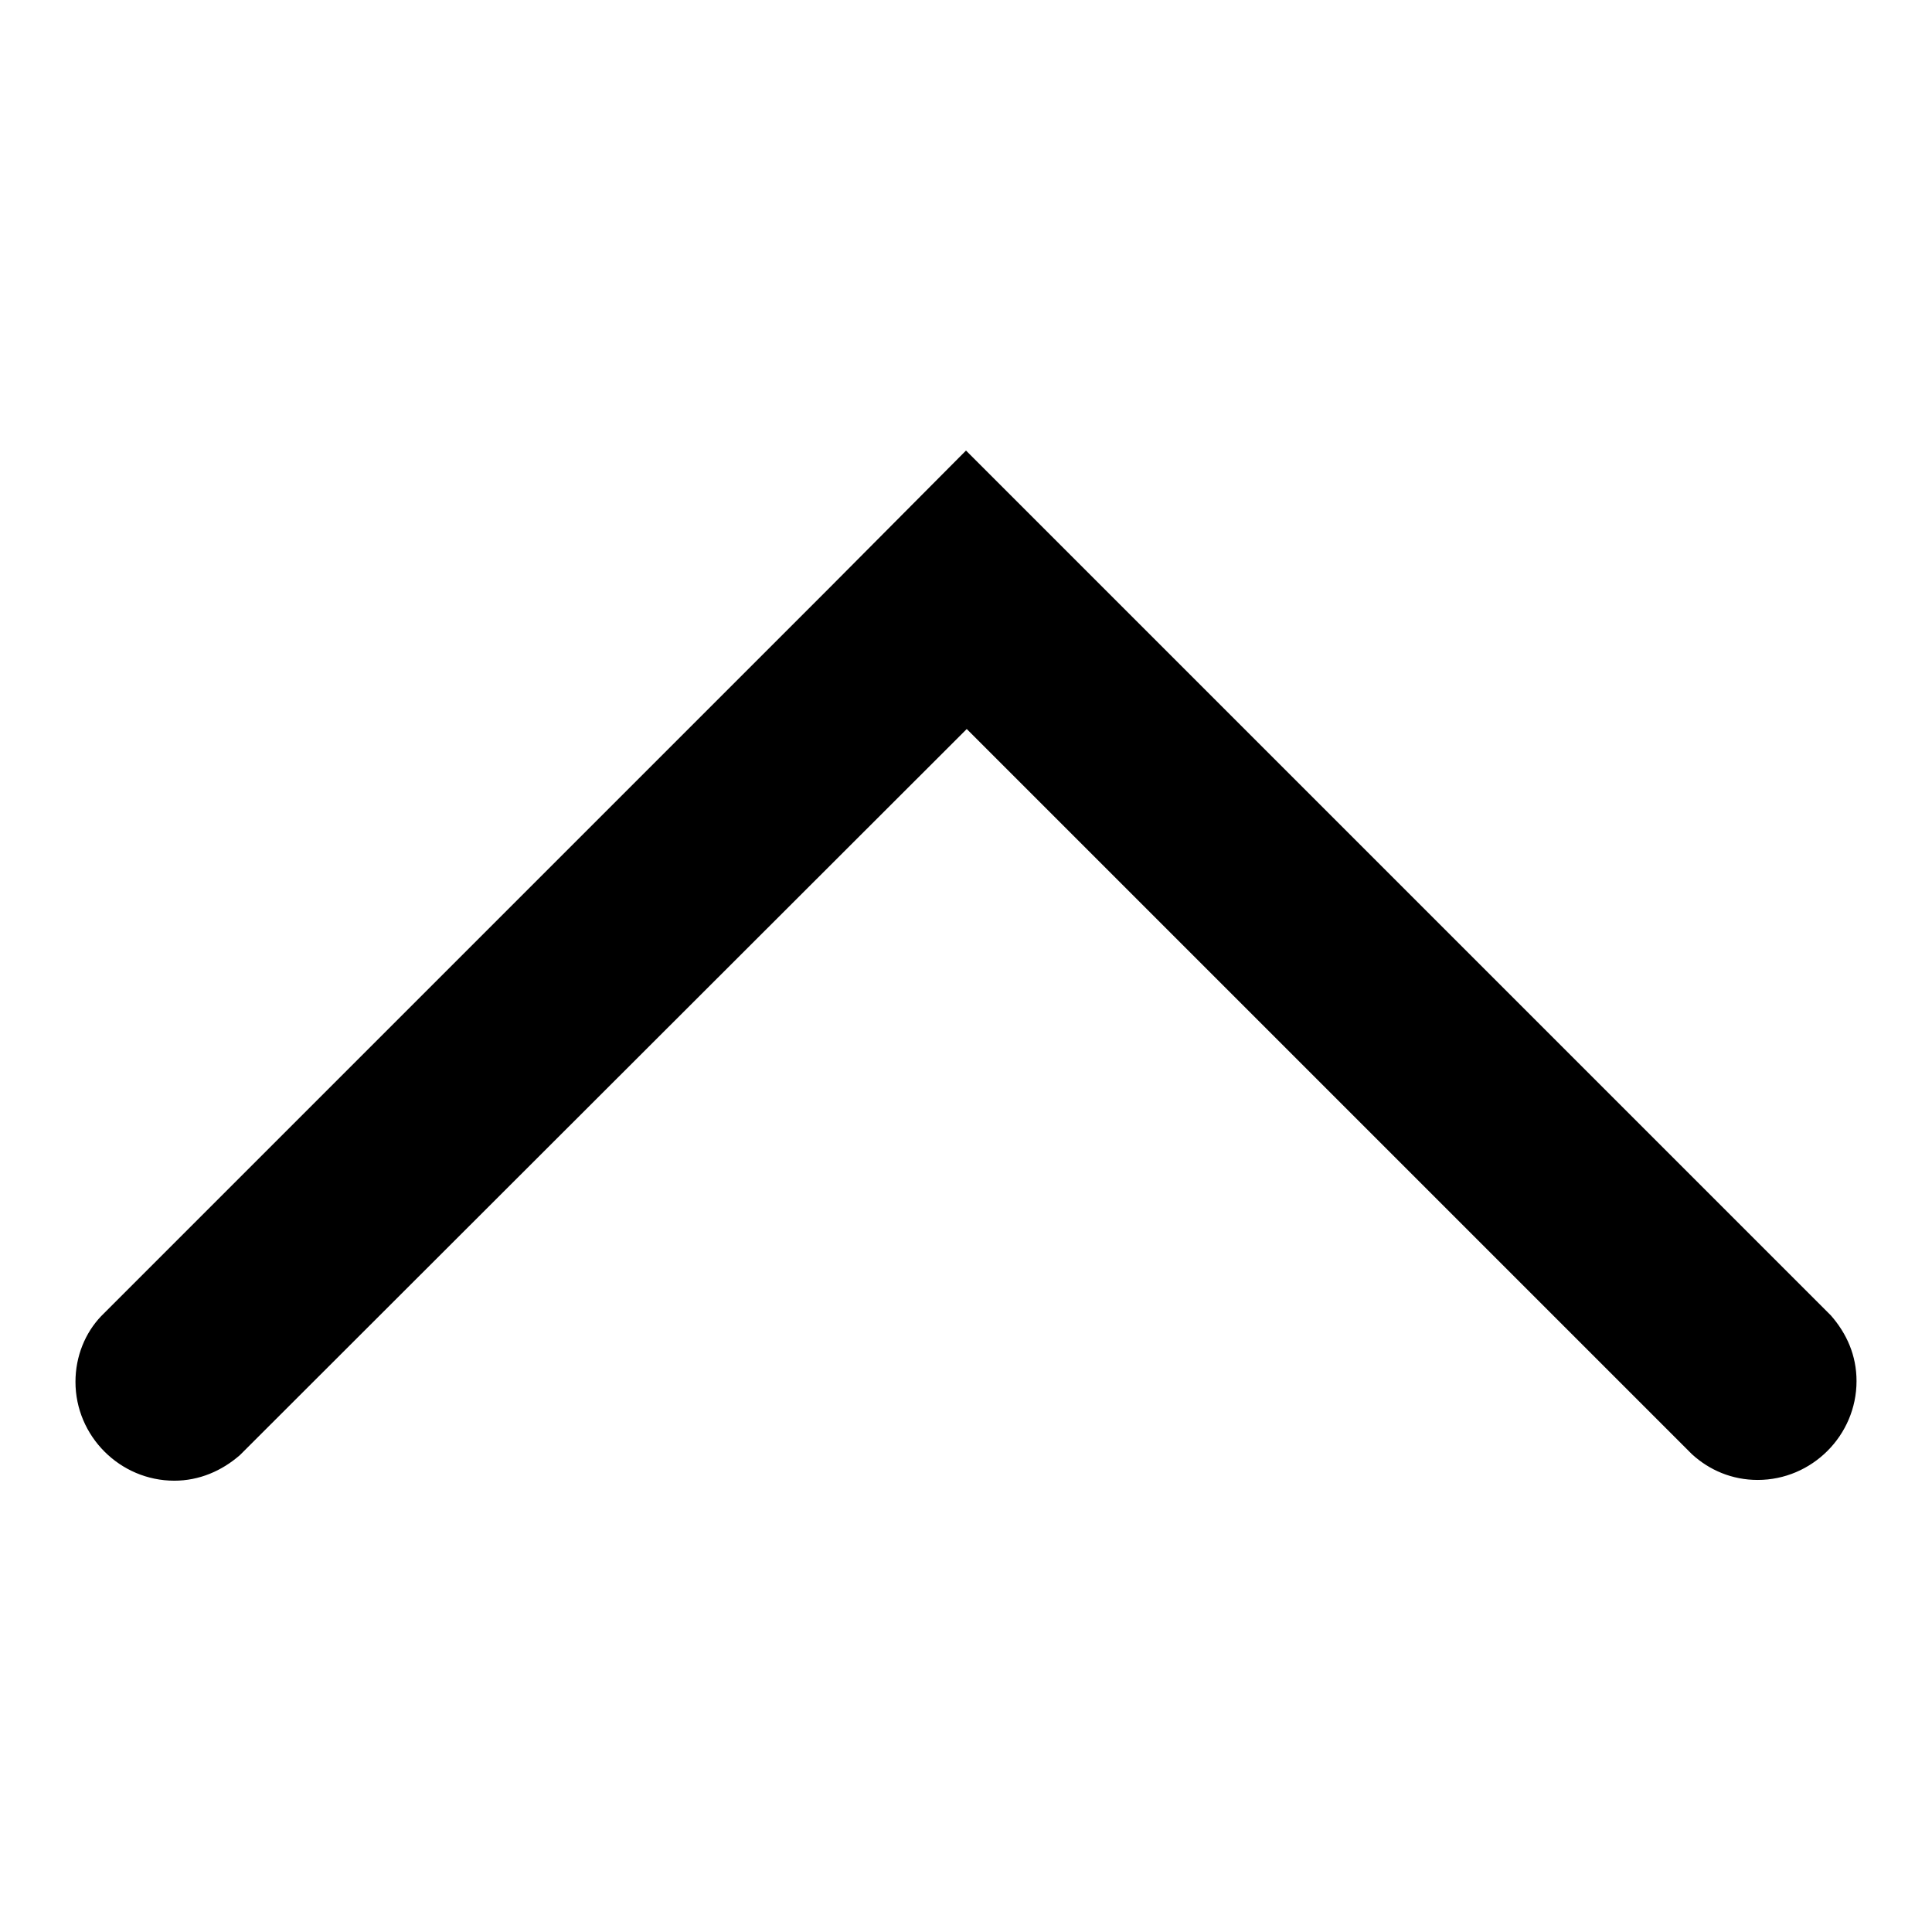 <?xml version="1.0" encoding="utf-8"?>
<!-- Svg Vector Icons : http://www.onlinewebfonts.com/icon -->
<!DOCTYPE svg PUBLIC "-//W3C//DTD SVG 1.1//EN" "http://www.w3.org/Graphics/SVG/1.1/DTD/svg11.dtd">
<svg version="1.1" xmlns="http://www.w3.org/2000/svg" xmlns:xlink="http://www.w3.org/1999/xlink" x="0px" y="0px" viewBox="0 0 256 256" enable-background="new 0 0 256 256" xml:space="preserve">
<g><g><path fill="#000000" d="M242.6,174.3c2.1,2.4,3.4,5.3,3.4,8.7c0,7.2-5.9,13.1-13.1,13.1c-3.4,0-6.4-1.3-8.7-3.4l0,0l-0.4-0.4l-0.1-0.1l-95.6-95.6l-96.3,96.2l0,0c-2.4,2.1-5.4,3.4-8.7,3.4c-7.2,0-13.1-5.9-13.1-13.1c0-3.4,1.3-6.5,3.4-8.7l0,0l0.4-0.4c0.1-0.1,0.1-0.1,0.2-0.2l95.6-95.6l0,0L128,59.7l0,0l0,0l18.5,18.5l0,0L242.6,174.3L242.6,174.3z"/></g></g>
</svg>